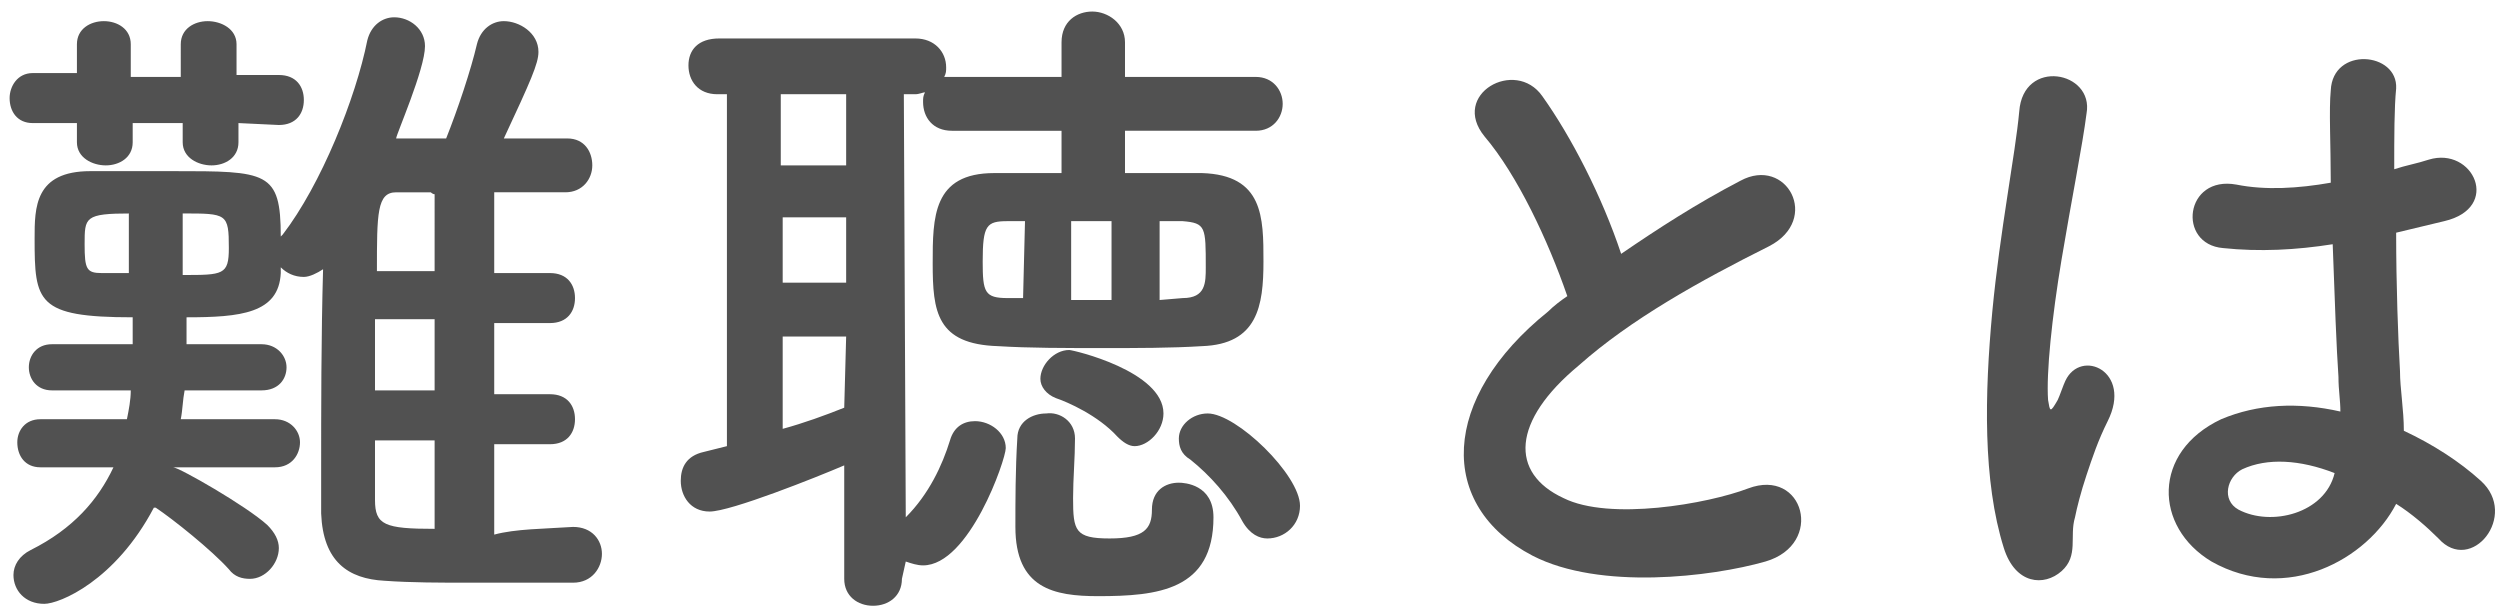 <?xml version="1.0" encoding="utf-8"?>
<!-- Generator: Adobe Illustrator 27.5.0, SVG Export Plug-In . SVG Version: 6.00 Build 0)  -->
<svg version="1.1" id="Layer_2_00000058555434093515939260000009927426909537613701_"
	 xmlns="http://www.w3.org/2000/svg" xmlns:xlink="http://www.w3.org/1999/xlink" x="0px" y="0px" viewBox="0 0 130 32"
	 style="enable-background:new 0 0 130 32;" xml:space="preserve">
<style type="text/css">
	.st0{fill:#515151;}
</style>
<g id="contents">
	<g>
		<path class="st0" d="M29.8,27.4c1,0,1.5,0.7,1.5,1.4c0,0.7-0.5,1.5-1.5,1.5c-1.7,0-3.6,0-5.4,0c-1.5,0-3,0-4.4-0.1
			c-1.9-0.1-3.2-1-3.3-3.5v-2.1c0-3.3,0-7.1,0.1-10.6c-0.3,0.2-0.7,0.4-1,0.4c-0.5,0-0.9-0.2-1.2-0.5v0.3c-0.1,2.1-2.1,2.3-4.9,2.3
			v0c0,0.4,0,0.9,0,1.4l3.9,0c0.8,0,1.3,0.6,1.3,1.2c0,0.6-0.4,1.2-1.3,1.2l-4,0c-0.1,0.5-0.1,1-0.2,1.5l4.9,0
			c0.8,0,1.3,0.6,1.3,1.2c0,0.6-0.4,1.3-1.3,1.3l-5.3,0c0.3,0,3.8,2,4.9,3c0.4,0.4,0.6,0.8,0.6,1.2c0,0.8-0.7,1.6-1.5,1.6
			c-0.4,0-0.8-0.1-1.1-0.5c-0.9-1-2.9-2.6-3.8-3.2l-0.1,0c-2,3.8-4.9,5-5.7,5c-1,0-1.6-0.7-1.6-1.5c0-0.5,0.3-1,0.9-1.3
			c2.2-1.1,3.5-2.6,4.3-4.3l-3.8,0c-0.8,0-1.2-0.6-1.2-1.3c0-0.6,0.4-1.2,1.2-1.2l4.5,0c0.1-0.5,0.2-1,0.2-1.5l-4.1,0
			c-0.8,0-1.2-0.6-1.2-1.2c0-0.6,0.4-1.2,1.2-1.2l4.2,0v-1.4c-5,0-5.1-0.8-5.1-4.1c0-1.6,0-3.5,2.9-3.5c1,0,2.7,0,4.3,0
			c4.9,0,5.6,0,5.6,3.4c0,0,0.1-0.1,0.1-0.1c2-2.6,3.8-7.1,4.4-10.1c0.2-0.8,0.8-1.2,1.4-1.2c0.8,0,1.6,0.6,1.6,1.5
			c0,1.2-1.5,4.6-1.5,4.8c0.8,0,1.7,0,2.6,0c0.6-1.5,1.3-3.6,1.6-4.9c0.2-0.8,0.8-1.2,1.4-1.2c0.8,0,1.8,0.6,1.8,1.6
			c0,0.6-0.4,1.5-1.8,4.5c1.1,0,2.2,0,3.3,0c0.9,0,1.3,0.7,1.3,1.4s-0.5,1.4-1.4,1.4h0c-1.3,0-2.5,0-3.7,0v4.2h2.9
			c0.9,0,1.3,0.6,1.3,1.3c0,0.7-0.4,1.3-1.3,1.3h-2.9v3.7h2.9c0.9,0,1.3,0.6,1.3,1.3c0,0.7-0.4,1.3-1.3,1.3h-2.9v4.7
			C26.8,27.5,28.3,27.5,29.8,27.4L29.8,27.4L29.8,27.4z M12.4,6.4v1c0,0.8-0.7,1.2-1.4,1.2c-0.7,0-1.5-0.4-1.5-1.2v-1H6.9v1
			c0,0.8-0.7,1.2-1.4,1.2S4,8.2,4,7.4v-1l-2.3,0c-0.8,0-1.2-0.6-1.2-1.3c0-0.6,0.4-1.3,1.2-1.3H4V2.3c0-0.8,0.7-1.2,1.4-1.2
			s1.4,0.4,1.4,1.2v1.7h2.6V2.3c0-0.8,0.7-1.2,1.4-1.2c0.7,0,1.5,0.4,1.5,1.2v1.6h2.2c0.9,0,1.3,0.6,1.3,1.3c0,0.7-0.4,1.3-1.3,1.3
			L12.4,6.4L12.4,6.4z M6.8,11.1c-2.4,0-2.4,0.2-2.4,1.6c0,1.3,0.1,1.5,0.9,1.5c0.3,0,0.8,0,1.4,0V11.1z M9.5,14.3
			c2.1,0,2.4,0,2.4-1.4c0-1.8-0.1-1.8-2.4-1.8V14.3z M22.6,16.6h-3.1c0,1.2,0,2.5,0,3.7h3.1V16.6z M22.6,22.9h-3.1
			c0,1.1,0,2.1,0,3.1c0,1.3,0.5,1.5,3.1,1.5C22.6,27.5,22.6,22.9,22.6,22.9z M22.6,10.1c-0.1,0-0.2-0.1-0.2-0.1h-1.8
			c-1,0-1,1.1-1,4.1h3L22.6,10.1L22.6,10.1z"/>
		<path class="st0" d="M46.9,30.1c0,0.9-0.7,1.4-1.5,1.4s-1.5-0.5-1.5-1.4l0-5.9c-1.4,0.6-5.9,2.4-7,2.4c-1,0-1.5-0.8-1.5-1.6
			c0-0.7,0.3-1.3,1.2-1.5l1.2-0.3l0-18.3h-0.5c-1,0-1.5-0.7-1.5-1.5S36.3,2,37.4,2h10.2c1,0,1.6,0.7,1.6,1.5c0,0.2,0,0.3-0.1,0.5
			c0.1,0,0.2,0,0.4,0l5.7,0V2.2c0-1.1,0.8-1.6,1.6-1.6s1.7,0.6,1.7,1.6V4l6.8,0c0.9,0,1.4,0.7,1.4,1.4s-0.5,1.4-1.4,1.4l-6.8,0
			l0,2.2c1.4,0,2.7,0,4,0c3.2,0.1,3.2,2.3,3.2,4.6s-0.3,4.3-3.2,4.4c-1.6,0.1-3.4,0.1-5.1,0.1c-2,0-3.9,0-5.5-0.1
			c-3.2-0.1-3.4-1.8-3.4-4.3c0-2.4,0-4.7,3.2-4.7c1.1,0,2.3,0,3.5,0l0-2.2l-5.7,0c-1,0-1.5-0.7-1.5-1.5c0-0.2,0-0.3,0.1-0.5
			c-0.1,0-0.3,0.1-0.5,0.1h-0.6l0.1,22c1.2-1.2,1.9-2.7,2.3-4c0.2-0.7,0.7-1,1.3-1c0.8,0,1.6,0.6,1.6,1.4c0,0.6-1.9,6.1-4.3,6.1
			c-0.3,0-0.6-0.1-0.9-0.2L46.9,30.1L46.9,30.1z M44,4.9h-3.4v3.7H44V4.9z M44,11.3h-3.3l0,3.4H44V11.3z M44,17.5h-3.3v4.8
			c1.1-0.3,2.2-0.7,3.2-1.1L44,17.5z M53.3,11.5l-0.9,0c-1.1,0-1.3,0.2-1.3,2.1c0,1.6,0.1,1.9,1.3,1.9l0.8,0L53.3,11.5L53.3,11.5z
			 M55.9,22.8c0,1-0.1,2.1-0.1,3.1c0,1.7,0.1,2.1,1.9,2.1s2.2-0.5,2.2-1.5c0-1,0.7-1.4,1.4-1.4c0.3,0,1.8,0.1,1.8,1.8
			c0,3.8-2.9,4.1-6,4.1c-2.3,0-4.3-0.4-4.3-3.6c0-1.3,0-3,0.1-4.6c0-0.9,0.8-1.3,1.5-1.3C55.1,21.4,55.9,21.9,55.9,22.8L55.9,22.8
			L55.9,22.8z M58.1,22.7c-1-1.1-2.6-1.8-3.2-2c-0.5-0.2-0.8-0.6-0.8-1c0-0.7,0.7-1.5,1.5-1.5c0.2,0,4.9,1.1,4.9,3.3
			c0,0.9-0.8,1.7-1.5,1.7C58.7,23.2,58.4,23,58.1,22.7L58.1,22.7z M57.8,11.5h-2.1v4.1h2.1V11.5z M61.5,15.5c1.2,0,1.2-0.8,1.2-1.6
			c0-2.1,0-2.3-1.2-2.4l-1.2,0v4.1L61.5,15.5L61.5,15.5z M64.6,27.1c-0.7-1.3-1.7-2.4-2.7-3.2c-0.5-0.3-0.6-0.7-0.6-1.1
			c0-0.7,0.7-1.3,1.5-1.3c1.5,0,4.8,3.2,4.8,4.8c0,1-0.8,1.7-1.7,1.7C65.5,28,65,27.8,64.6,27.1L64.6,27.1z"/>
		<path class="st0" d="M77.2,7.1c-1.8-2.2,1.6-4.1,3-2.1c1.5,2.1,3.1,5.2,4.1,8.2c1.9-1.3,3.9-2.6,6.2-3.8c2.4-1.3,4.2,2,1.5,3.4
			c-3.6,1.8-7.2,3.8-9.9,6.2c-3.5,2.9-3.6,5.6-0.8,6.9c2.4,1.2,7.5,0.3,9.6-0.5c2.9-1.1,4,2.9,0.9,3.8c-2.8,0.8-8.6,1.5-12.1-0.3
			c-5-2.6-4.8-8.2,0.8-12.7c0.3-0.3,0.7-0.6,1-0.8C80.5,12.5,78.9,9.1,77.2,7.1L77.2,7.1z"/>
		<path class="st0" d="M104.2,28.5c-1.1-3.5-1-8-0.6-12.3C104,12,104.8,8,105,5.8c0.2-2.8,3.9-2.1,3.5,0.1c-0.2,1.6-0.8,4.6-1.3,7.6
			c-0.5,3-0.8,5.9-0.7,7.3c0.1,0.6,0.1,0.7,0.5,0c0.1-0.2,0.3-0.8,0.4-1c0.8-1.7,3.5-0.5,2.2,2.1c-0.5,1-0.8,1.9-1.1,2.8
			s-0.5,1.7-0.6,2.2c-0.3,1,0.2,2-0.7,2.8C106.3,30.5,104.8,30.4,104.2,28.5L104.2,28.5z M115,29.2c-3-1.8-3.1-5.7,0.5-7.4
			c1.9-0.8,4-0.9,6.2-0.4c0-0.6-0.1-1.1-0.1-1.8c-0.1-1.4-0.2-4.1-0.3-6.9c-1.9,0.3-3.8,0.4-5.7,0.2c-2.4-0.2-2-3.8,0.7-3.3
			c1.5,0.3,3.2,0.2,4.9-0.1c0-2-0.1-3.8,0-4.8c0.1-2.3,3.5-2,3.4-0.1c-0.1,1-0.1,2.5-0.1,4.2c0.6-0.2,1.2-0.3,1.8-0.5
			c2.3-0.7,3.8,2.5,0.8,3.2c-0.8,0.2-1.7,0.4-2.5,0.6c0,2.7,0.1,5.5,0.2,7.2c0,0.9,0.2,2,0.2,3.1c1.5,0.7,2.9,1.6,4,2.6
			c2,1.8-0.5,4.9-2.2,3c-0.6-0.6-1.4-1.3-2.2-1.8C123.1,29.1,118.9,31.4,115,29.2L115,29.2z M121.4,24.6c-1.8-0.7-3.5-0.8-4.8-0.2
			c-0.8,0.4-1.1,1.6-0.2,2.1C118.1,27.4,120.9,26.7,121.4,24.6L121.4,24.6z"/>
	</g>
</g>
</svg>

